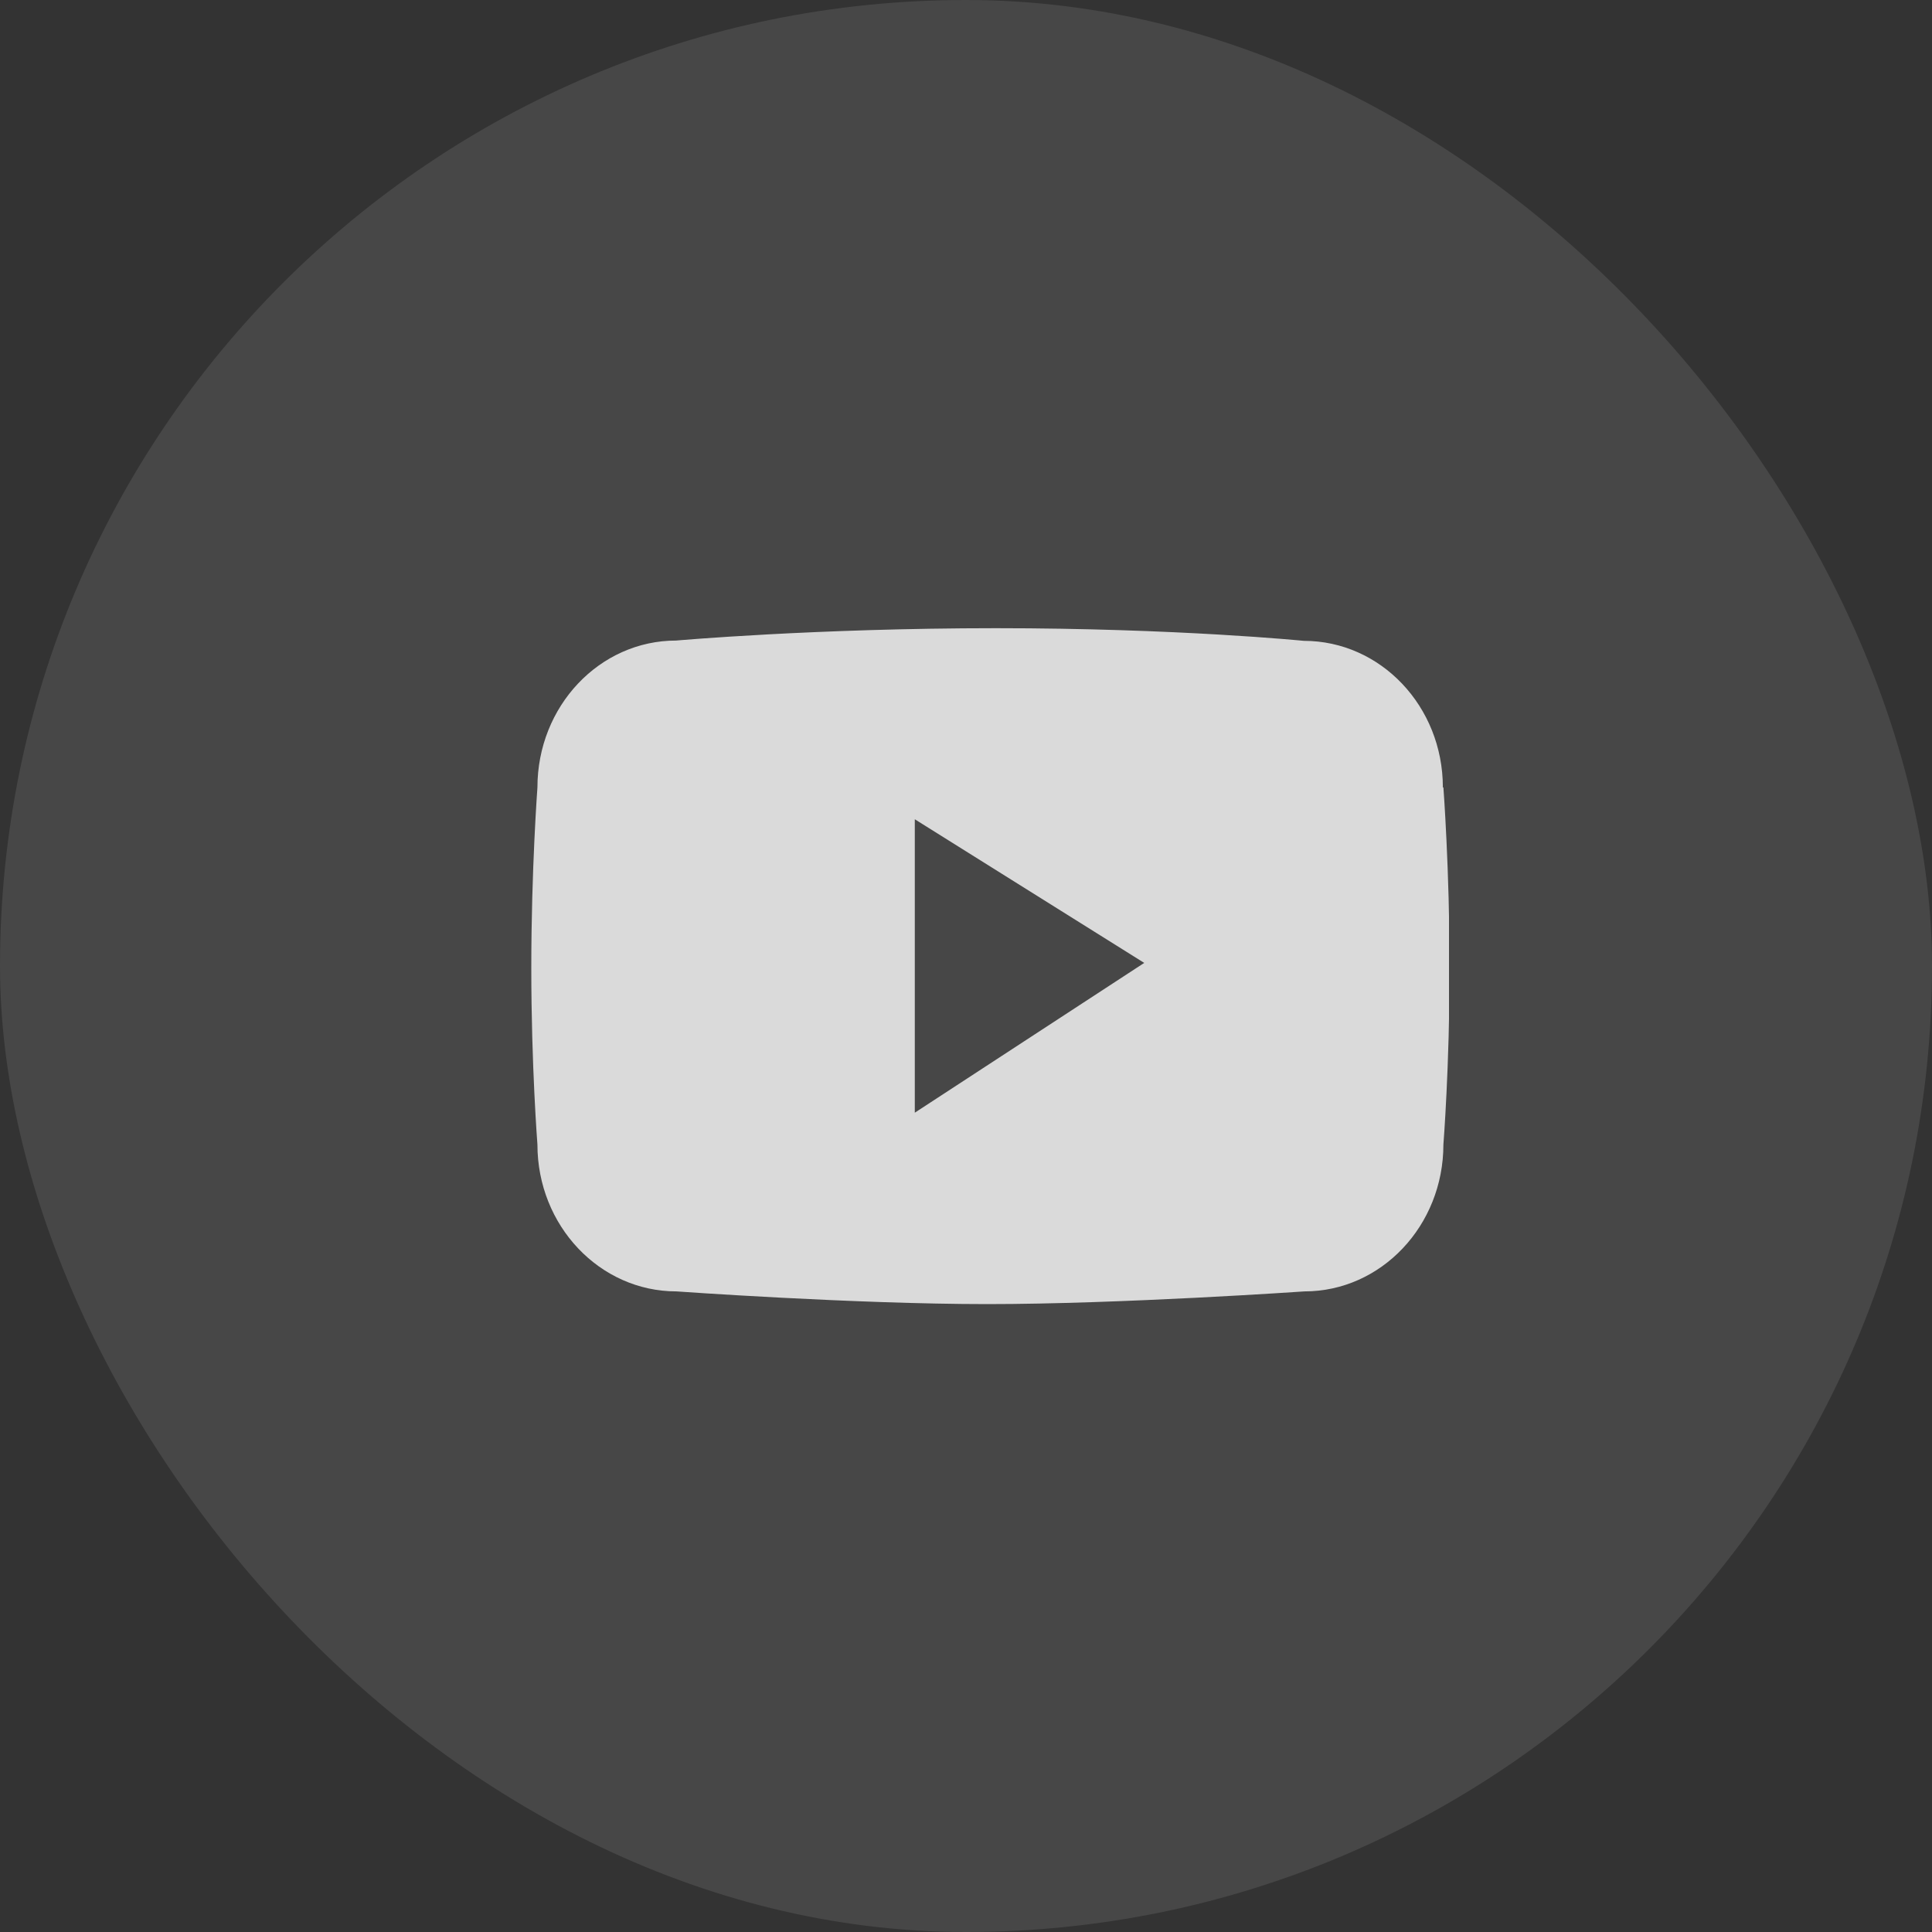 <svg width="40" height="40" viewBox="0 0 40 40" fill="none" xmlns="http://www.w3.org/2000/svg">
<rect x="0" y="0" width="40" height="40" fill="#333333" stroke="none"/>
<rect width="40" height="40" rx="20" fill="white" fill-opacity="0.1"/>
<g opacity="0.8" clip-path="url(#clip0_700_436)">
<path d="M29.873 16.303C29.873 14.624 28.584 13.268 26.995 13.268C26.995 13.268 24.372 13.006 20.621 13.006C16.871 13.006 13.999 13.262 13.999 13.262C12.41 13.262 11.127 14.624 11.127 16.303C11.127 16.303 11 18 11 20.039C11 22.079 11.127 23.697 11.127 23.697C11.127 25.376 12.416 26.737 14.005 26.737C14.005 26.737 17.686 27 20.442 27C23.199 27 27.007 26.737 27.007 26.737C28.596 26.737 29.884 25.376 29.884 23.697C29.884 23.697 30.012 22.079 30.012 20.039C30.012 18 29.884 16.303 29.884 16.303H29.873ZM18.94 23.037V16.962L23.69 19.936L18.94 23.037Z" fill="white"/>
</g>
<defs>
<clipPath id="clip0_700_436">
<rect width="19" height="14" fill="white" transform="translate(11 13)"/>
</clipPath>
</defs>
</svg>
